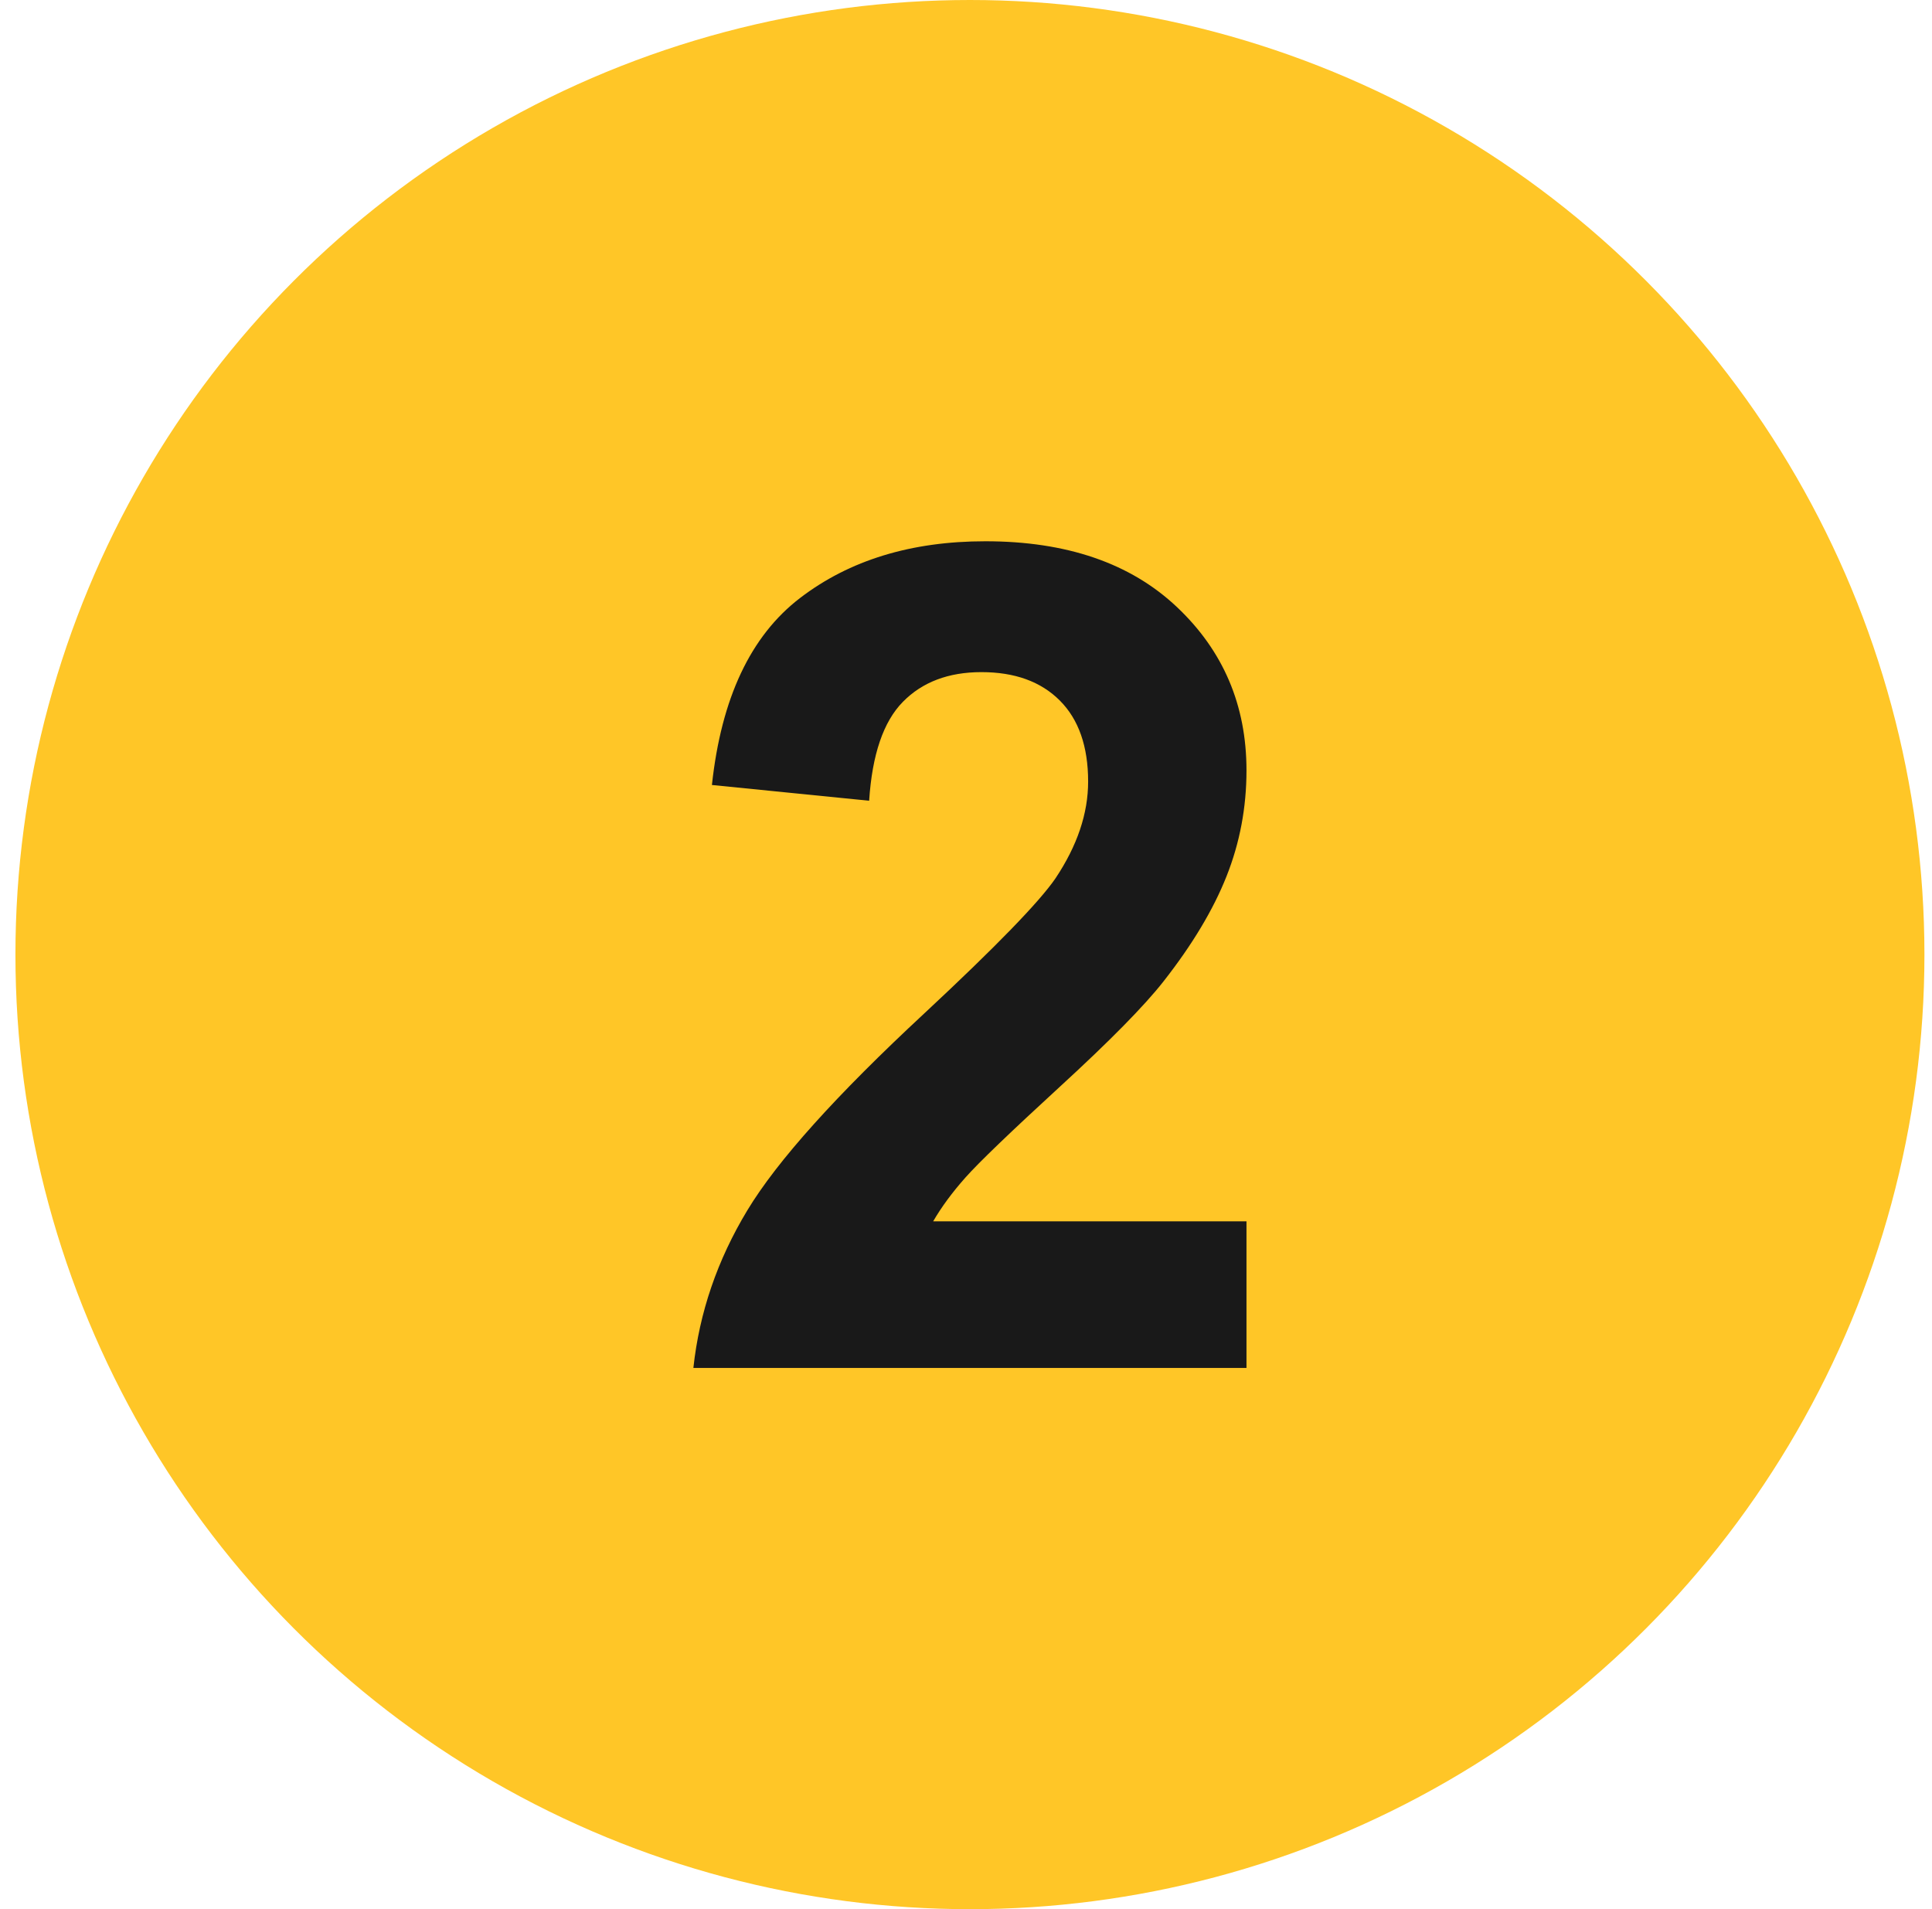 <?xml version="1.0" encoding="UTF-8"?> <svg xmlns="http://www.w3.org/2000/svg" xmlns:xlink="http://www.w3.org/1999/xlink" width="84px" height="83px" viewBox="0 0 84 83" version="1.1"><title>numbered-step-2</title><g id="Page-1" stroke="none" stroke-width="1" fill="none" fill-rule="evenodd"><g id="numbered-step-2" transform="translate(0.671, 0)" fill-rule="nonzero"><circle id="Oval" fill="#FFC627" cx="41.5" cy="41.5" r="41.5"></circle><path d="M53.524,53.097 L53.524,59.469 L29.476,59.469 C29.736,57.06 30.518,54.777 31.82,52.621 C33.122,50.464 35.694,47.604 39.535,44.039 C42.627,41.158 44.523,39.205 45.223,38.18 C46.167,36.764 46.639,35.364 46.639,33.98 C46.639,32.451 46.228,31.275 45.406,30.453 C44.584,29.631 43.449,29.22 42,29.22 C40.568,29.22 39.429,29.651 38.583,30.514 C37.736,31.376 37.248,32.809 37.118,34.811 L30.282,34.127 C30.689,30.351 31.966,27.641 34.115,25.997 C36.263,24.353 38.949,23.531 42.171,23.531 C45.703,23.531 48.478,24.483 50.497,26.388 C52.515,28.292 53.524,30.66 53.524,33.492 C53.524,35.104 53.235,36.638 52.657,38.094 C52.079,39.551 51.164,41.077 49.911,42.672 C49.081,43.73 47.583,45.252 45.418,47.237 C43.254,49.223 41.882,50.541 41.305,51.192 C40.727,51.843 40.259,52.478 39.901,53.097 L53.524,53.097 Z" id="Path" fill="#191919"></path></g></g></svg> 